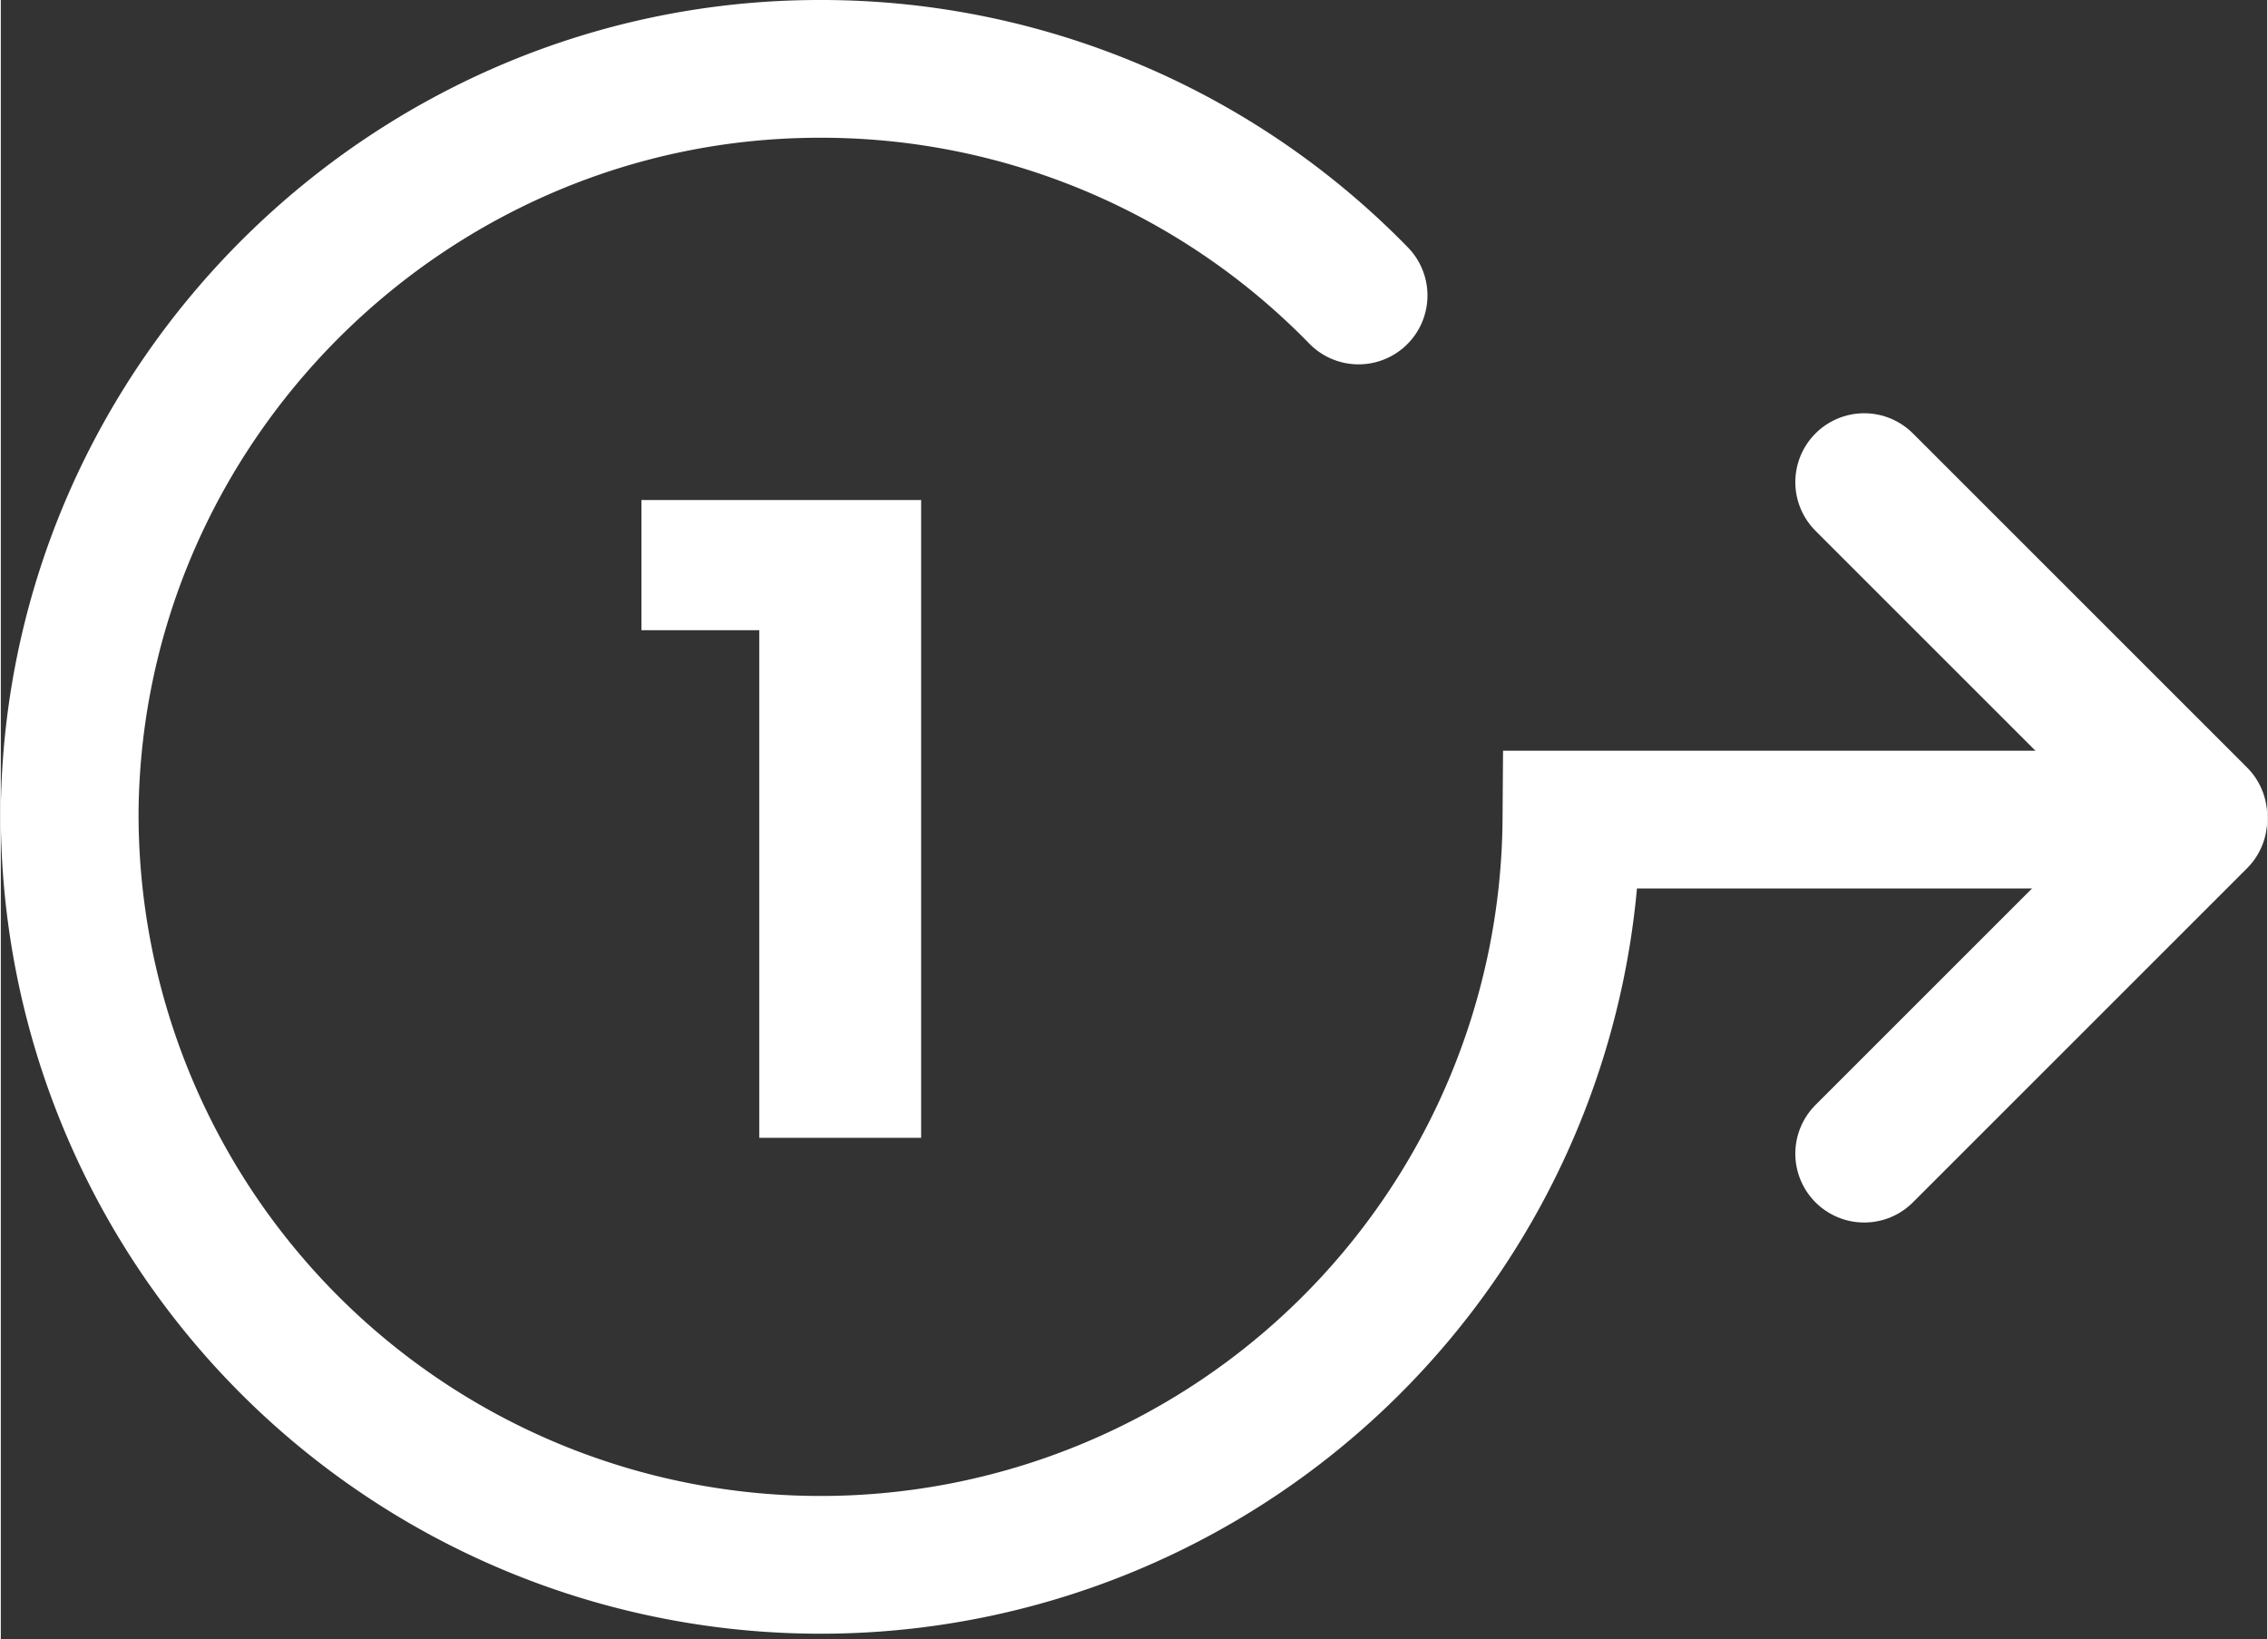 <?xml version="1.0"?>
<svg xmlns="http://www.w3.org/2000/svg" viewBox="0 0 329 238" width="166" height="120">
  <rect x="0" y="0" width="329" height="238" fill="#333333" stroke="none"/>
  <title>reason-1_1</title>
  <g id="Ebene_2" data-name="Ebene 2">
    <g id="reason-1">
      <g id="number">
        <path d="M110.1,165.2V91.5H93V72.6h40.6v92.6Z" fill="#fff"/>
      </g>
      <path id="circle" d="M197.1,42.9A108.9,108.9,0,0,0,118.7,10C59.5,10.1,10.8,58.2,10,117.4A109,109,0,1,0,228,119h90.7" fill="none" stroke="#fff" stroke-linecap="round" stroke-miterlimit="10" stroke-width="20"/>
      <line id="arrow-down" x1="319" y1="119" x2="270.5" y2="167.5" fill="none" stroke="#fff" stroke-linecap="round" stroke-miterlimit="10" stroke-width="20"/>
      <line id="arrow-up" x1="319" y1="118.5" x2="270.5" y2="70" fill="none" stroke="#fff" stroke-linecap="round" stroke-miterlimit="10" stroke-width="20"/>
    </g>
  </g>
</svg>
